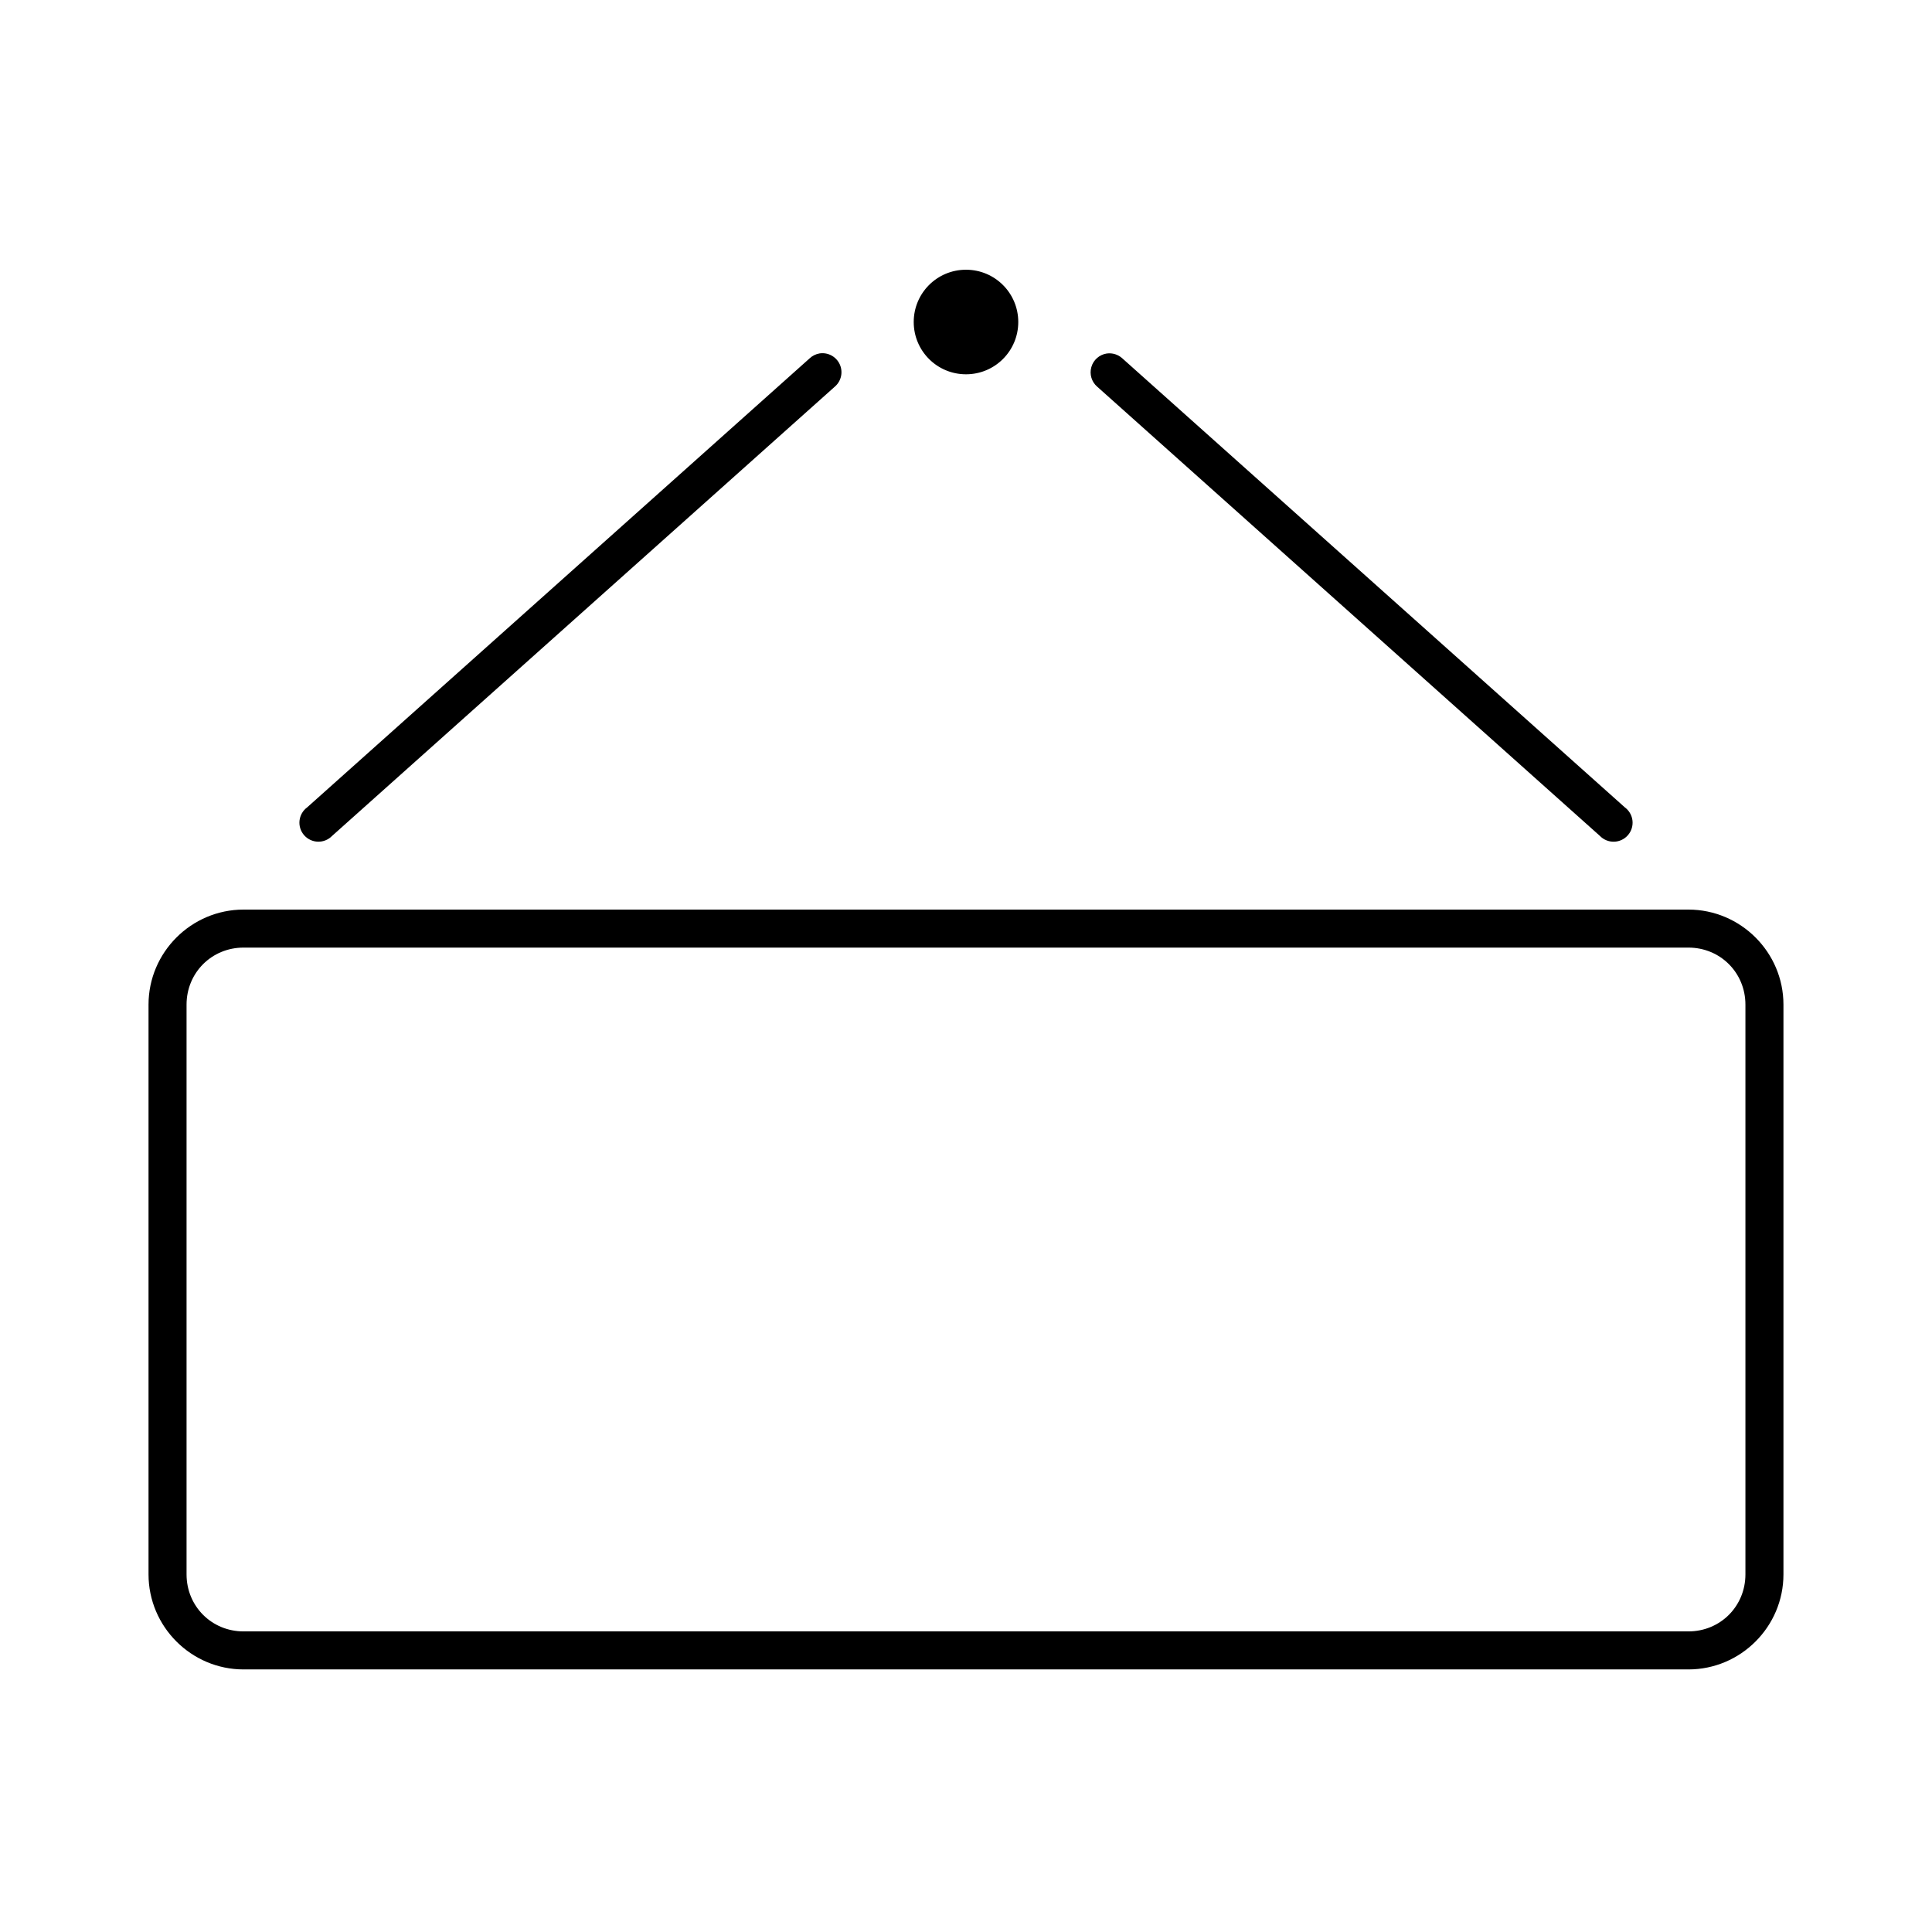<?xml version="1.0" encoding="UTF-8"?>
<!-- Uploaded to: ICON Repo, www.iconrepo.com, Generator: ICON Repo Mixer Tools -->
<svg fill="#000000" width="800px" height="800px" version="1.1" viewBox="144 144 512 512" xmlns="http://www.w3.org/2000/svg">
 <path d="m400 215.48c-7.668 0-13.855 6.199-13.855 13.855 0 7.66 6.188 13.855 13.855 13.855 7.664 0 13.852-6.195 13.852-13.855 0-7.656-6.188-13.855-13.852-13.855zm-38.891 22.199c-0.941 0.172-1.816 0.609-2.519 1.262l-133.19 119.02c-1.137 0.836-1.871 2.109-2.023 3.512s0.289 2.805 1.219 3.863c0.93 1.062 2.258 1.684 3.668 1.719 1.41 0.035 2.769-0.523 3.746-1.535l133.2-119.03c1.734-1.465 2.277-3.91 1.32-5.969-0.957-2.059-3.172-3.227-5.414-2.848zm76.203 0c-1.953 0.297-3.555 1.703-4.094 3.602-0.543 1.895 0.07 3.938 1.574 5.215l133.2 119.03c0.98 1.012 2.34 1.57 3.746 1.535 1.41-0.035 2.742-0.656 3.668-1.719 0.93-1.059 1.371-2.461 1.219-3.863s-0.887-2.676-2.019-3.512l-133.2-119.02c-1.109-1.008-2.609-1.469-4.094-1.262zm-228.76 147.37c-13.863 0-25.191 11.328-25.191 25.188v150.99c0 13.859 11.328 25.188 25.191 25.188h382.89c13.867 0 25.191-11.328 25.191-25.188v-150.99c0-13.859-11.324-25.188-25.191-25.188zm0 10.074h382.89c8.465 0 15.113 6.668 15.113 15.113v150.99c0 8.445-6.648 15.113-15.113 15.113h-382.89c-8.461 0-15.113-6.668-15.113-15.113v-150.99c0-8.445 6.652-15.113 15.113-15.113z"/>
</svg>